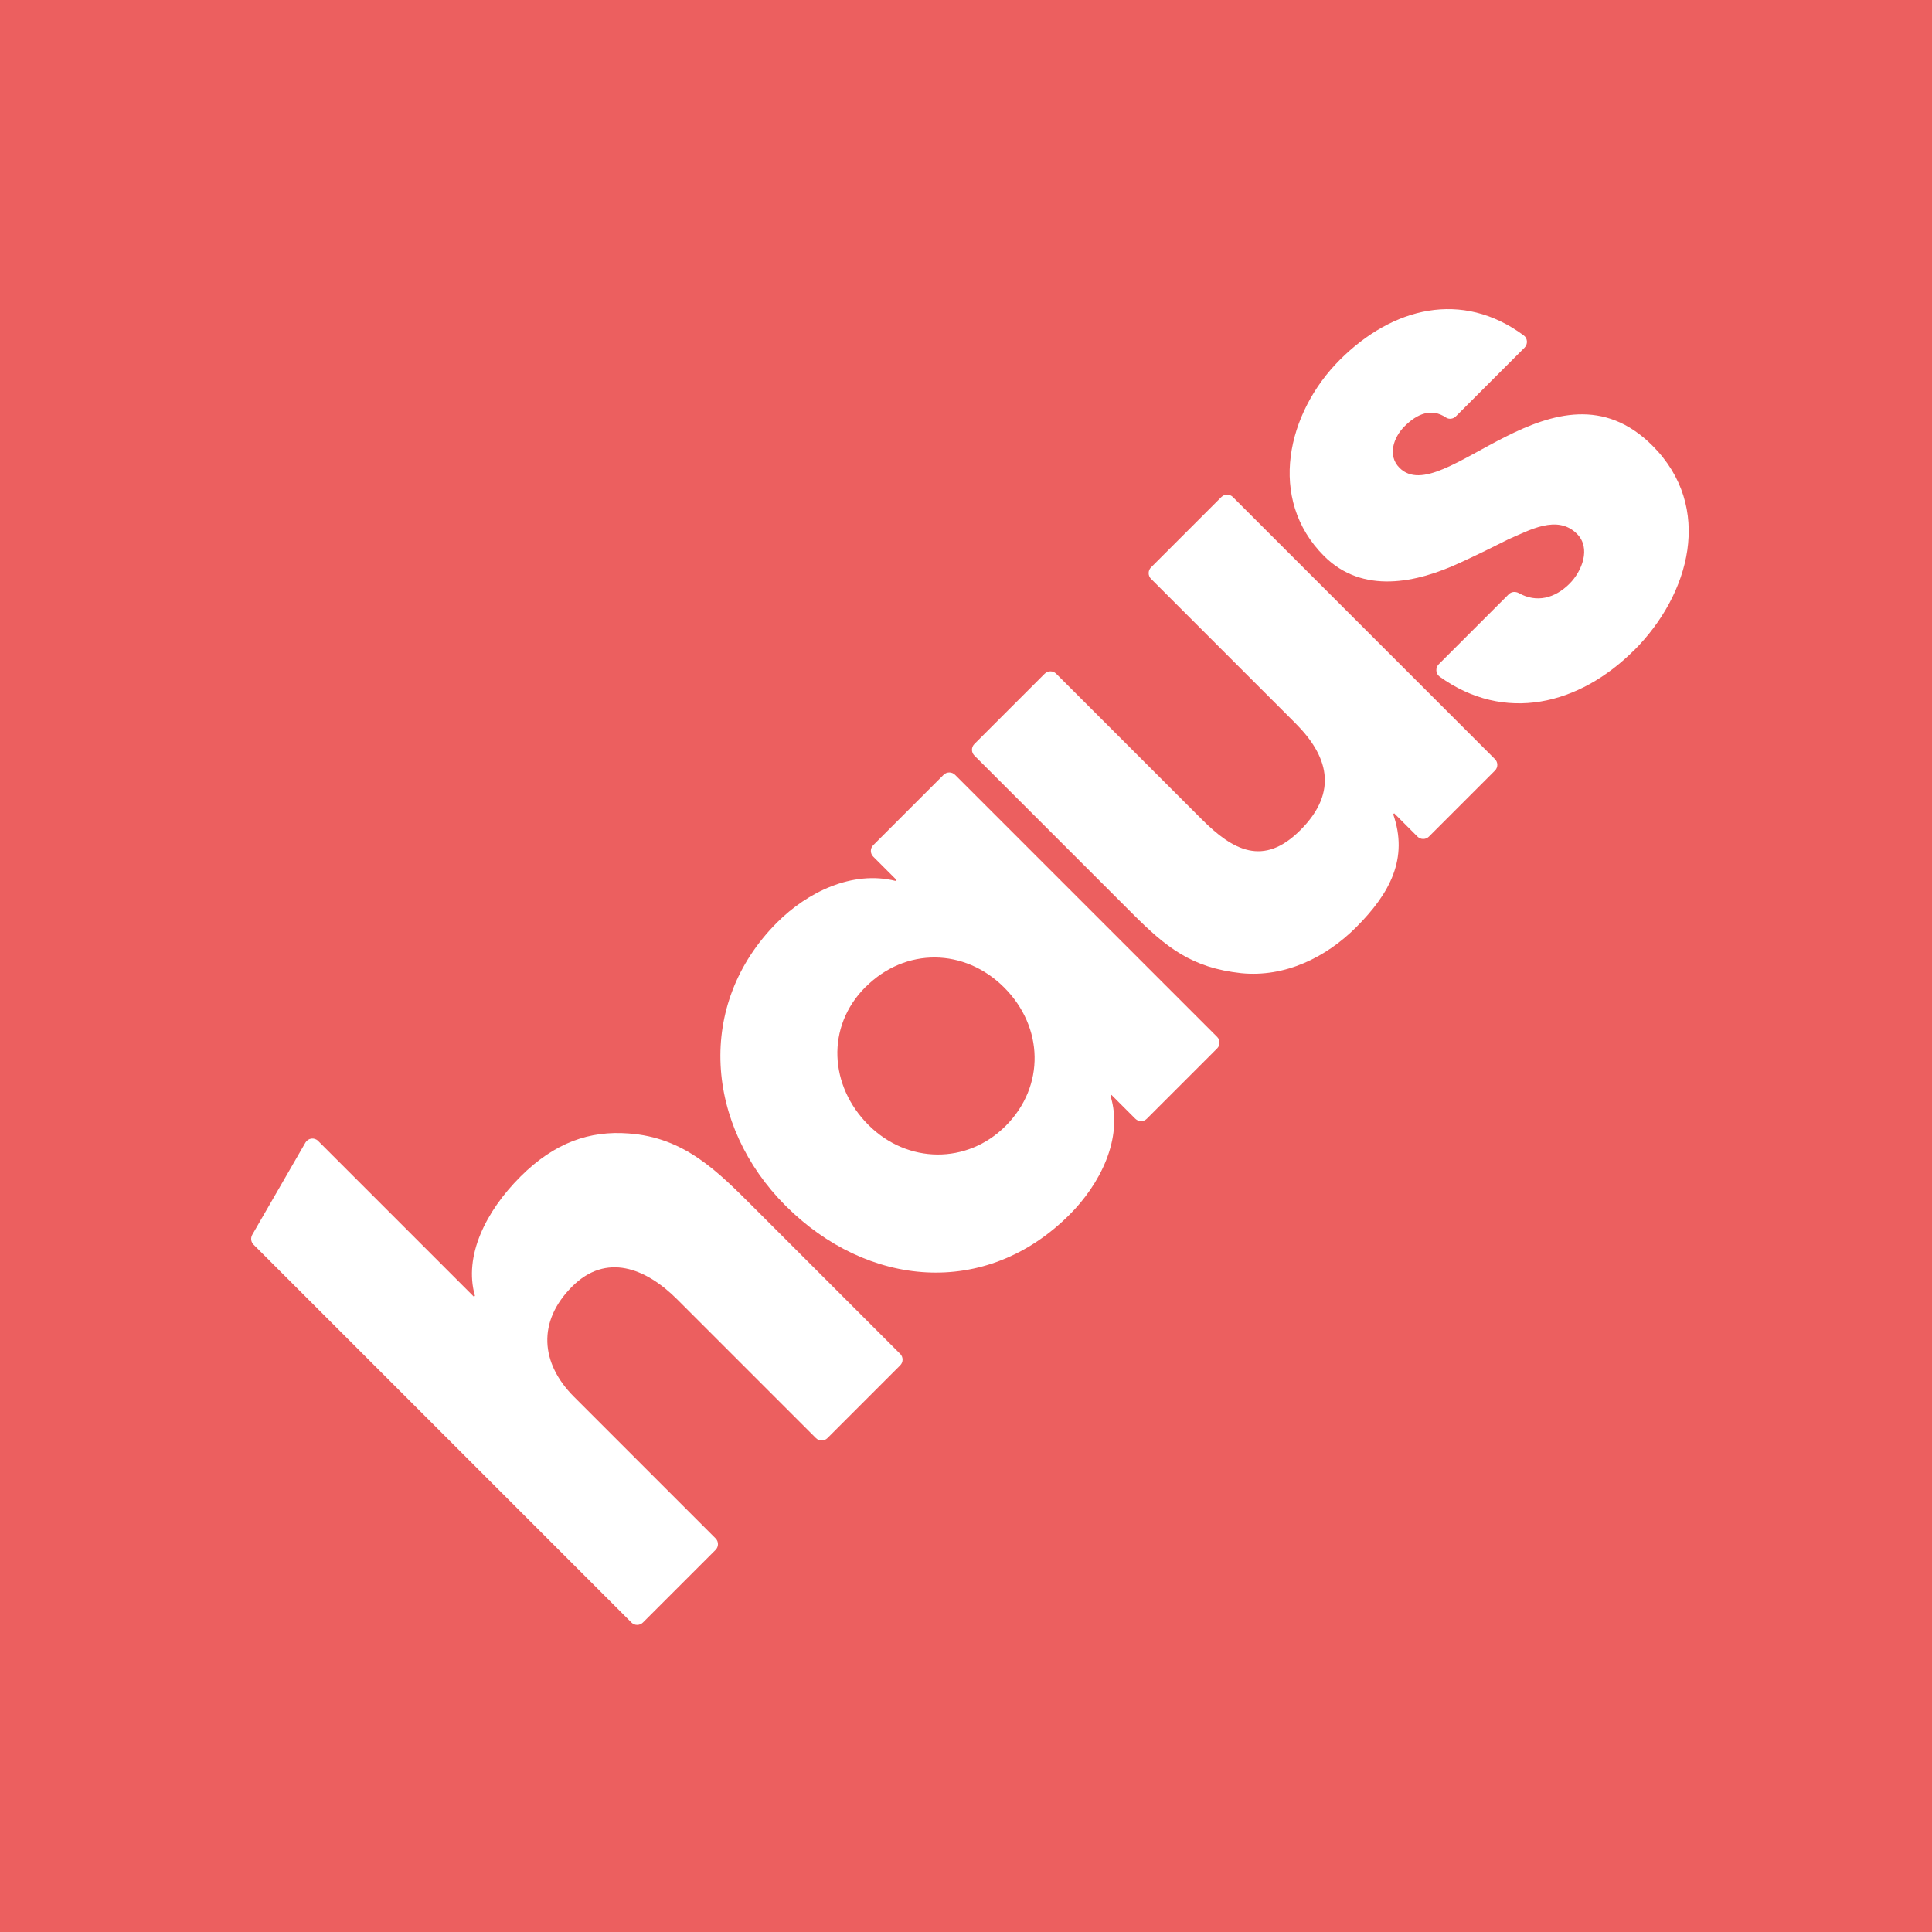 <svg xmlns="http://www.w3.org/2000/svg" width="200" height="200" viewBox="0 0 200 200" fill="none"><rect width="200" height="200" fill="#EC5F5F"></rect><path d="M85.656 148.873C85.326 149.203 84.796 149.203 84.466 148.873L70.096 134.503C66.846 131.253 62.746 129.663 59.226 133.183C55.606 136.803 55.946 141.113 59.406 144.583L74.076 159.253C74.406 159.583 74.406 160.113 74.076 160.443L66.556 167.963C66.226 168.293 65.696 168.293 65.366 167.963L26.246 128.843C25.976 128.573 25.926 128.163 26.106 127.833L31.616 118.283C31.896 117.803 32.546 117.713 32.936 118.113L49.066 134.243L49.166 134.143C47.986 130.013 50.296 125.383 53.866 121.813C57.436 118.243 61.076 117.033 65.056 117.333C70.876 117.743 74.296 121.263 78.176 125.143L93.186 140.153C93.516 140.483 93.516 141.013 93.186 141.343L85.666 148.863L85.656 148.873Z" fill="white"></path><path d="M118.718 115.812C118.388 116.142 117.858 116.142 117.528 115.812L115.058 113.342L114.958 113.442C116.338 117.882 113.788 122.682 110.718 125.742C101.988 134.472 89.748 133.242 81.328 124.822C73.058 116.552 71.938 104.002 80.457 95.482C83.567 92.372 88.218 90.072 92.707 91.192L92.808 91.092L90.397 88.682C90.067 88.352 90.067 87.822 90.397 87.492L97.677 80.212C98.007 79.882 98.537 79.882 98.868 80.212L125.998 107.342C126.328 107.672 126.328 108.202 125.998 108.532L118.718 115.812ZM89.597 102.172C85.468 106.302 85.868 112.432 89.907 116.462C93.948 120.492 100.118 120.542 104.098 116.562C108.228 112.432 108.028 106.302 103.948 102.222C99.868 98.142 93.737 98.042 89.608 102.172H89.597Z" fill="white"></path><path d="M147.925 86.603C147.595 86.933 147.065 86.933 146.735 86.603L144.325 84.193L144.225 84.293C145.805 88.833 143.935 92.443 140.385 95.993C137.275 99.103 133.035 101.193 128.495 100.743C123.345 100.183 120.735 98.083 117.215 94.563L100.865 78.213C100.535 77.883 100.535 77.353 100.865 77.023L108.145 69.743C108.475 69.413 109.005 69.413 109.335 69.743L124.405 84.813C127.625 88.033 130.785 89.763 134.615 85.933C138.655 81.893 137.385 78.163 134.125 74.893L119.155 59.923C118.825 59.593 118.825 59.063 119.155 58.733L126.435 51.453C126.765 51.123 127.295 51.123 127.625 51.453L154.755 78.583C155.085 78.913 155.085 79.443 154.755 79.773L147.935 86.593L147.925 86.603Z" fill="white"></path><path d="M169.168 67.303C163.468 73.003 155.738 74.873 149.028 70.043C148.608 69.743 148.578 69.123 148.938 68.763L156.188 61.513C156.468 61.233 156.898 61.213 157.238 61.403C159.058 62.423 160.958 61.943 162.478 60.423C163.758 59.143 164.728 56.743 163.248 55.263C161.208 53.223 158.298 54.903 156.158 55.823C154.528 56.643 152.888 57.453 151.208 58.223C146.618 60.363 141.058 61.543 137.068 57.563C131.148 51.643 133.238 42.713 138.698 37.253C144.148 31.803 151.338 29.993 157.738 34.723C158.148 35.023 158.178 35.633 157.818 35.993L150.708 43.103C150.428 43.383 149.988 43.433 149.668 43.213C148.198 42.223 146.708 42.813 145.388 44.143C144.268 45.263 143.598 47.153 144.878 48.433C149.318 52.873 161.058 36.133 171.058 46.133C177.438 52.513 174.938 61.543 169.168 67.313V67.303Z" fill="white"></path></svg>